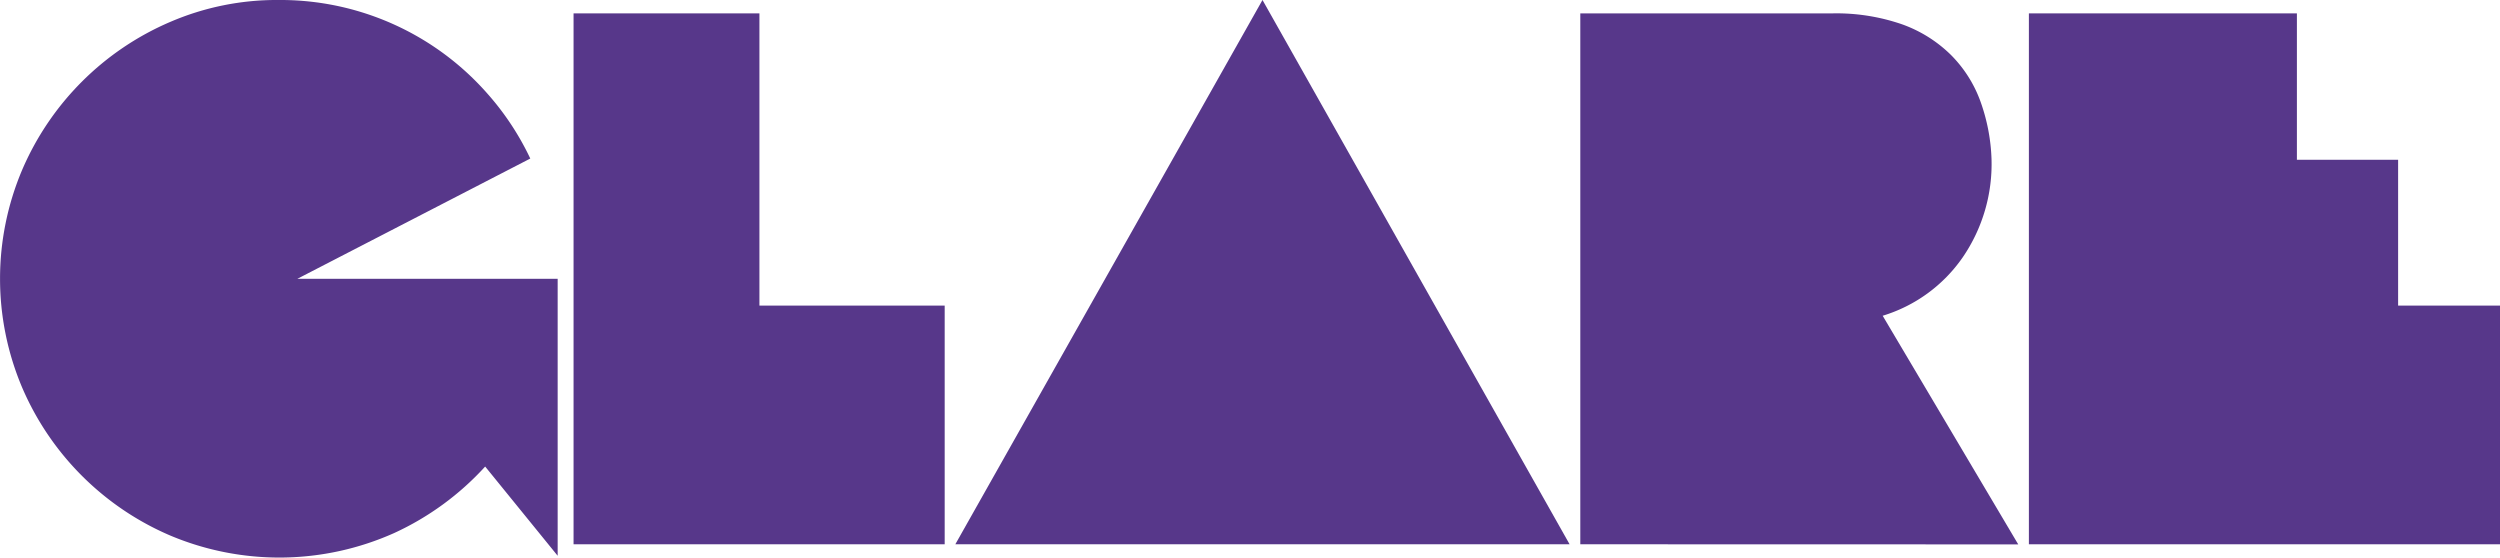 <svg xmlns="http://www.w3.org/2000/svg" viewBox="0 0 448.3 100"><path d="M329.16,500h46.69v49.66l-13-16a50.63,50.63,0,0,1-16.33,11.93,50.43,50.43,0,0,1-40.12.45,50.49,50.49,0,0,1-26.6-26.6,50,50,0,0,1,0-38.92,50.49,50.49,0,0,1,26.6-26.6A48.29,48.29,0,0,1,325.85,450a49.42,49.42,0,0,1,37.5,16.9,49.17,49.17,0,0,1,7.59,11.53Z" transform="translate(-275.85 -450)" fill="#57378a"/><polygon points="102.85 97.6 102.85 2.4 136.18 2.4 136.18 54.8 169.4 54.8 169.4 97.6 102.85 97.6" fill="#57378a"/><polygon points="171.31 97.6 226.39 0 281.46 97.6 171.31 97.6" fill="#57378a"/><path d="M559.23,547.6V452.4h45.2a36,36,0,0,1,12.44,1.94,23.93,23.93,0,0,1,8.79,5.48,22.76,22.76,0,0,1,5.31,8.33,33.76,33.76,0,0,1,2,10.39,29.58,29.58,0,0,1-5.19,17.64,27,27,0,0,1-14.33,10.44l24.31,41Z" transform="translate(-275.85 -450)" fill="#57378a"/><polygon points="448.3 54.8 448.3 97.6 363.82 97.6 363.82 2.4 411.88 2.4 411.88 28.65 430.03 28.65 430.03 54.8 448.3 54.8" fill="#57378a"/></svg>